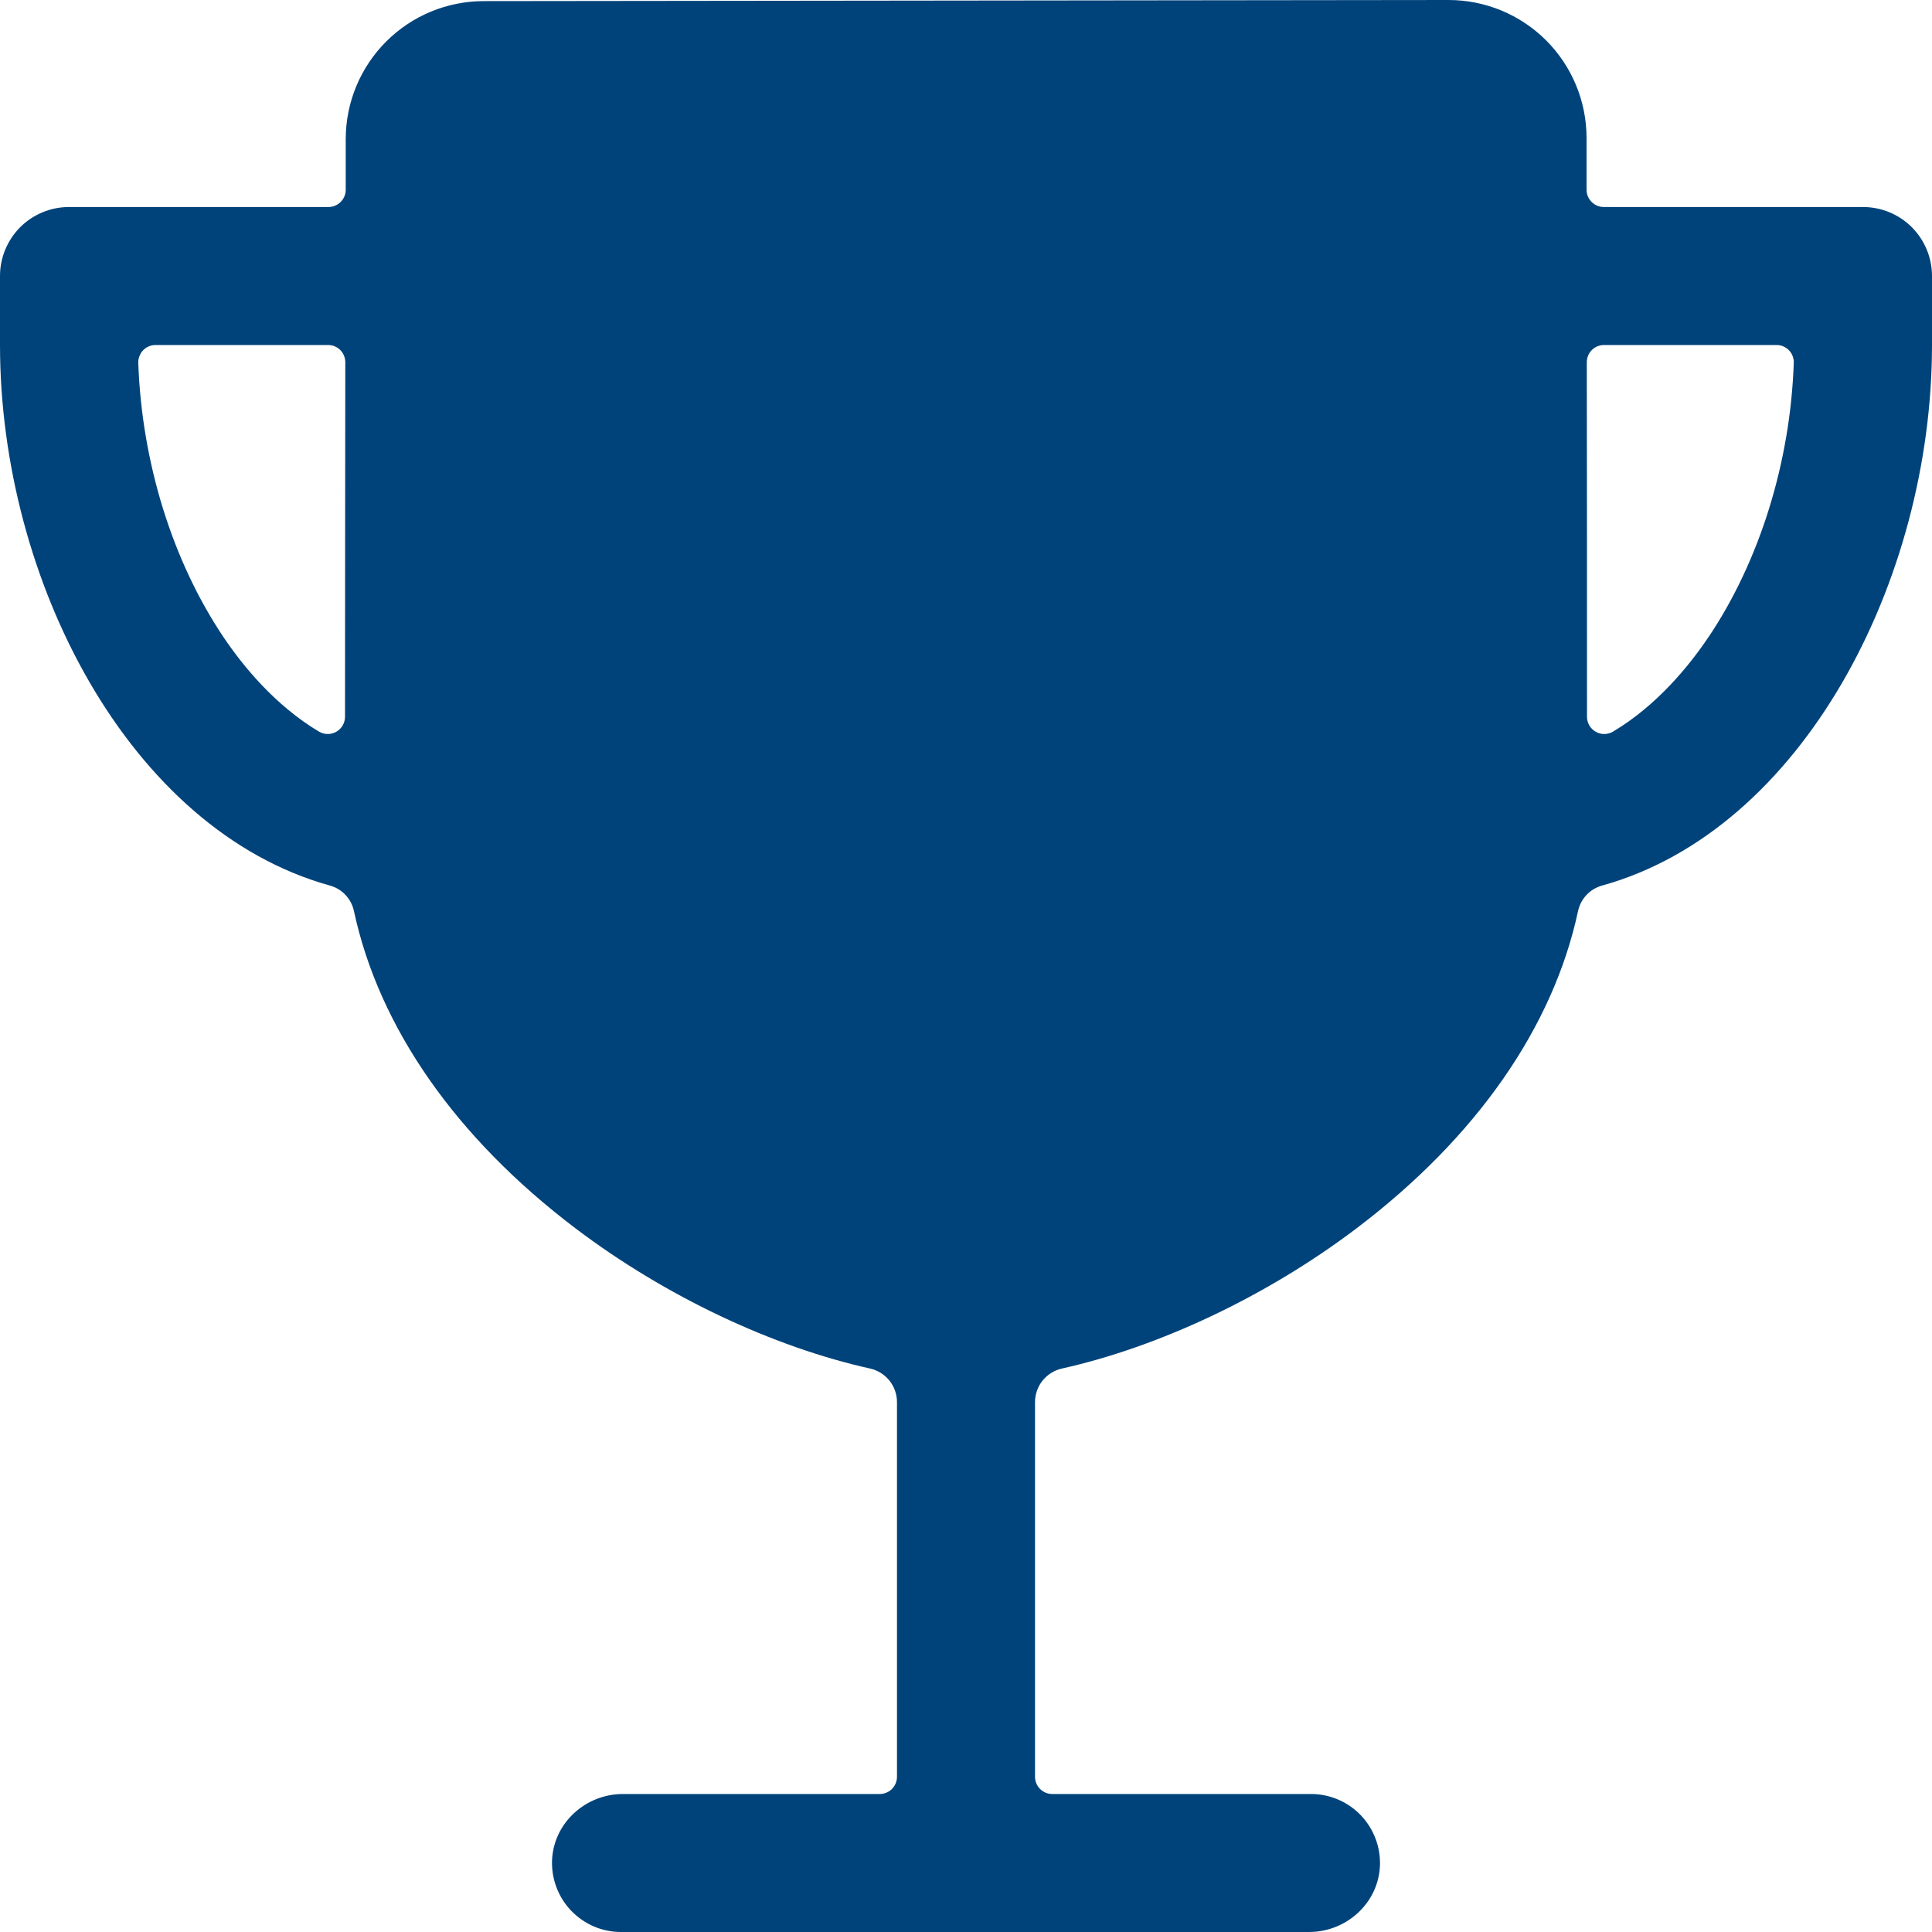 <svg width="40" height="40" viewBox="0 0 40 40" fill="none" xmlns="http://www.w3.org/2000/svg">
<path d="M38.571 4.286H33.205C33.111 4.286 33.02 4.248 32.953 4.181C32.886 4.114 32.848 4.023 32.848 3.929V2.85C32.846 2.093 32.544 1.369 32.009 0.834C31.473 0.3 30.748 -2.36413e-06 29.991 0L10.01 0.023C9.254 0.025 8.53 0.325 7.995 0.86C7.461 1.394 7.16 2.118 7.158 2.874V3.929C7.158 4.023 7.12 4.114 7.053 4.181C6.986 4.248 6.896 4.286 6.801 4.286H1.429C1.05 4.286 0.686 4.436 0.418 4.704C0.151 4.972 0 5.335 0 5.714V7.143C0 12.012 2.679 17.183 6.832 18.335C6.955 18.369 7.066 18.436 7.153 18.529C7.241 18.622 7.301 18.737 7.328 18.862C7.843 21.262 9.428 23.549 11.918 25.434C13.785 26.847 16.012 27.889 18.013 28.334C18.172 28.369 18.313 28.458 18.415 28.584C18.516 28.711 18.571 28.868 18.571 29.03V36.786C18.571 36.88 18.534 36.971 18.467 37.038C18.4 37.105 18.309 37.143 18.214 37.143H12.897C12.129 37.143 11.469 37.734 11.43 38.503C11.421 38.696 11.451 38.889 11.519 39.07C11.586 39.251 11.69 39.417 11.823 39.557C11.957 39.697 12.117 39.808 12.295 39.885C12.472 39.961 12.664 40 12.857 40H27.103C27.871 40 28.531 39.409 28.57 38.64C28.579 38.447 28.549 38.254 28.481 38.073C28.414 37.892 28.31 37.726 28.177 37.586C28.044 37.446 27.883 37.334 27.705 37.258C27.528 37.182 27.336 37.143 27.143 37.143H21.786C21.691 37.143 21.6 37.105 21.533 37.038C21.466 36.971 21.429 36.88 21.429 36.786V29.03C21.429 28.868 21.484 28.711 21.585 28.584C21.687 28.458 21.828 28.369 21.987 28.334C23.988 27.887 26.215 26.847 28.082 25.434C30.572 23.549 32.157 21.262 32.672 18.862C32.699 18.737 32.759 18.622 32.847 18.529C32.934 18.436 33.045 18.369 33.168 18.335C37.321 17.183 40 12.012 40 7.143V5.714C40 5.335 39.849 4.972 39.582 4.704C39.314 4.436 38.95 4.286 38.571 4.286ZM7.143 14.841C7.143 14.904 7.126 14.965 7.095 15.019C7.063 15.073 7.018 15.118 6.964 15.149C6.909 15.181 6.848 15.197 6.785 15.197C6.723 15.197 6.661 15.18 6.607 15.149C5.691 14.604 5.022 13.777 4.63 13.195C3.567 11.615 2.934 9.563 2.863 7.513C2.862 7.465 2.869 7.417 2.887 7.373C2.904 7.328 2.93 7.287 2.963 7.252C2.996 7.218 3.036 7.19 3.081 7.171C3.125 7.152 3.172 7.143 3.221 7.143H6.792C6.887 7.143 6.978 7.18 7.045 7.247C7.111 7.314 7.149 7.405 7.149 7.5C7.147 9.951 7.143 12.756 7.143 14.841ZM35.369 13.195C34.977 13.777 34.309 14.604 33.393 15.149C33.339 15.18 33.277 15.197 33.214 15.197C33.152 15.197 33.09 15.181 33.036 15.149C32.982 15.118 32.937 15.073 32.905 15.019C32.874 14.964 32.857 14.903 32.857 14.84C32.857 12.473 32.857 9.784 32.853 7.5C32.853 7.405 32.89 7.314 32.957 7.247C33.024 7.18 33.115 7.143 33.21 7.143H36.781C36.829 7.143 36.877 7.152 36.921 7.171C36.965 7.19 37.005 7.218 37.039 7.252C37.072 7.287 37.098 7.328 37.115 7.373C37.132 7.417 37.14 7.465 37.138 7.513C37.068 9.563 36.433 11.615 35.37 13.195H35.369Z" fill="#00437A"/>
</svg>
